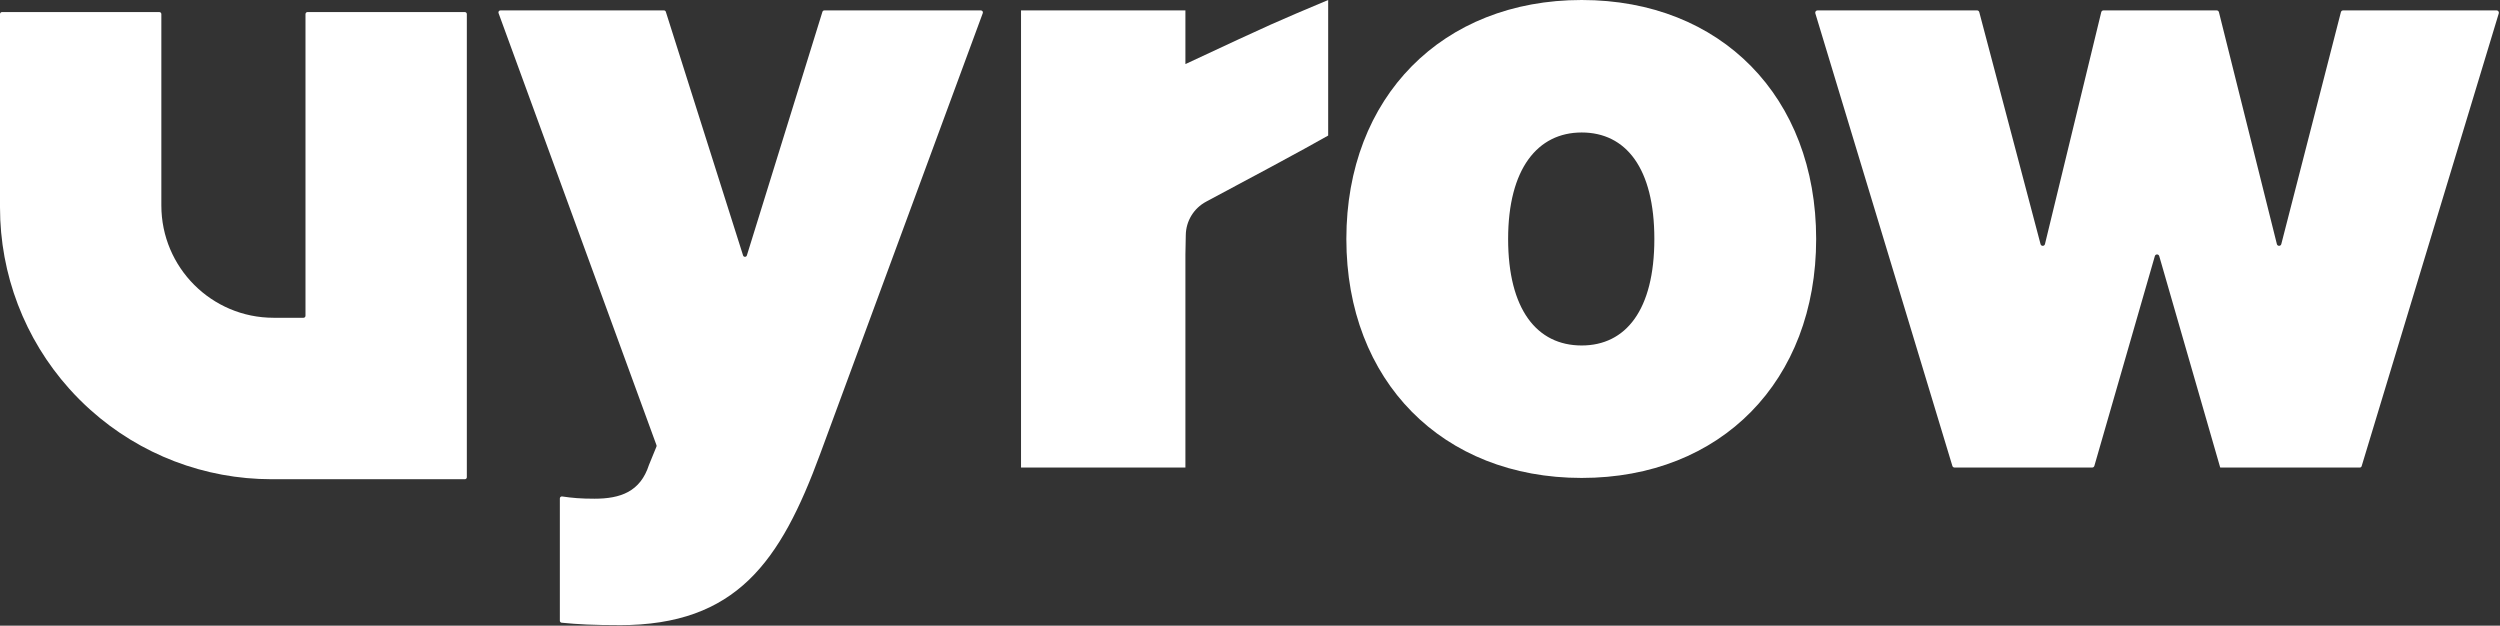 <svg xmlns="http://www.w3.org/2000/svg" width="1954" height="489" viewBox="0 0 1954 489" fill="none"><rect x="0" y="0" width="1954" height="489" fill="#333333" stroke="none"/><path d="M238.771 10.991V246.812C238.771 247.673 238.074 248.371 237.213 248.371H213.842C165.388 248.371 126.108 209.064 126.108 160.576V10.991C126.108 10.129 125.411 9.432 124.55 9.432H1.558C0.697 9.432 0 10.129 0 10.991V162.124C0 214.483 19.198 264.781 54.054 303.739C59.295 309.605 64.906 315.22 70.747 320.443C109.688 355.334 159.951 374.557 212.284 374.557H363.322C364.182 374.557 364.88 373.86 364.88 372.998V10.991C364.88 10.129 364.182 9.432 363.322 9.432H240.34C239.48 9.432 238.782 10.129 238.782 10.991H238.771Z" fill="white"></path><path d="M484.243 488.597C464.043 488.597 451.382 487.965 438.982 486.711C438.187 486.635 437.577 485.959 437.577 485.152V389.572C437.577 388.623 438.437 387.892 439.374 388.034C447.328 389.201 453.92 389.79 464.62 389.79C484.897 389.79 500.435 384.381 507.212 363.447C507.212 363.414 507.234 363.392 507.245 363.36L513.085 349.076C513.237 348.716 513.237 348.313 513.106 347.953L389.657 10.227C389.286 9.213 390.038 8.134 391.117 8.134H518.936C519.611 8.134 520.221 8.57 520.418 9.224L580.78 199.643C581.238 201.104 583.308 201.093 583.755 199.643L642.8 9.246C643.007 8.592 643.606 8.145 644.292 8.145H766.685C767.775 8.145 768.527 9.224 768.145 10.249L641.111 354.626C610.003 439.215 575.518 488.619 484.222 488.619L484.243 488.597Z" fill="white"></path><path d="M1038.1 105.949C1020.34 116.166 969.152 143.545 942.729 157.61C933.054 162.768 926.952 172.777 926.811 183.746C926.756 187.802 926.669 192.807 926.516 198.956V365.431H798.033V8.123H926.516V50.08C999.039 16.246 994.953 18.231 1038.1 0V105.949Z" fill="white"></path><path d="M1236.24 373.554C1127.37 373.554 1052.31 297.764 1052.31 186.777C1052.31 75.79 1127.37 0 1236.24 0C1345.11 0 1419.51 75.79 1419.51 186.777C1419.51 297.764 1345.12 373.554 1236.24 373.554ZM1236.24 270.025C1270.73 270.025 1293.04 242.276 1293.04 186.788C1293.04 131.3 1270.73 103.551 1236.24 103.551C1201.76 103.551 1178.75 131.976 1178.75 186.788C1178.75 241.6 1201.08 270.025 1236.24 270.025Z" fill="white"></path><path d="M1734.31 9.475L1779.61 190.79C1780.05 192.578 1782.6 192.589 1783.06 190.801L1829.65 9.464C1829.86 8.679 1830.57 8.123 1831.37 8.123H1951.35C1952.54 8.123 1953.39 9.279 1953.05 10.424L1845.87 364.33C1845.68 364.984 1845.07 365.442 1844.38 365.442H1735.48C1735.38 365.442 1735.29 365.377 1735.27 365.279L1687.66 200.156C1687.17 198.444 1684.72 198.444 1684.23 200.156L1636.95 364.145C1636.73 364.908 1636.03 365.431 1635.24 365.431H1527.67C1526.89 365.431 1526.19 364.919 1525.97 364.166L1418.86 10.424C1418.51 9.279 1419.37 8.123 1420.56 8.123H1545.27C1546.08 8.123 1546.78 8.668 1546.99 9.453L1594.89 190.822C1595.36 192.611 1597.91 192.589 1598.34 190.79L1642.34 9.497C1642.54 8.701 1643.24 8.134 1644.07 8.134H1732.58C1733.4 8.134 1734.1 8.69 1734.31 9.486V9.475Z" fill="white"></path></svg>